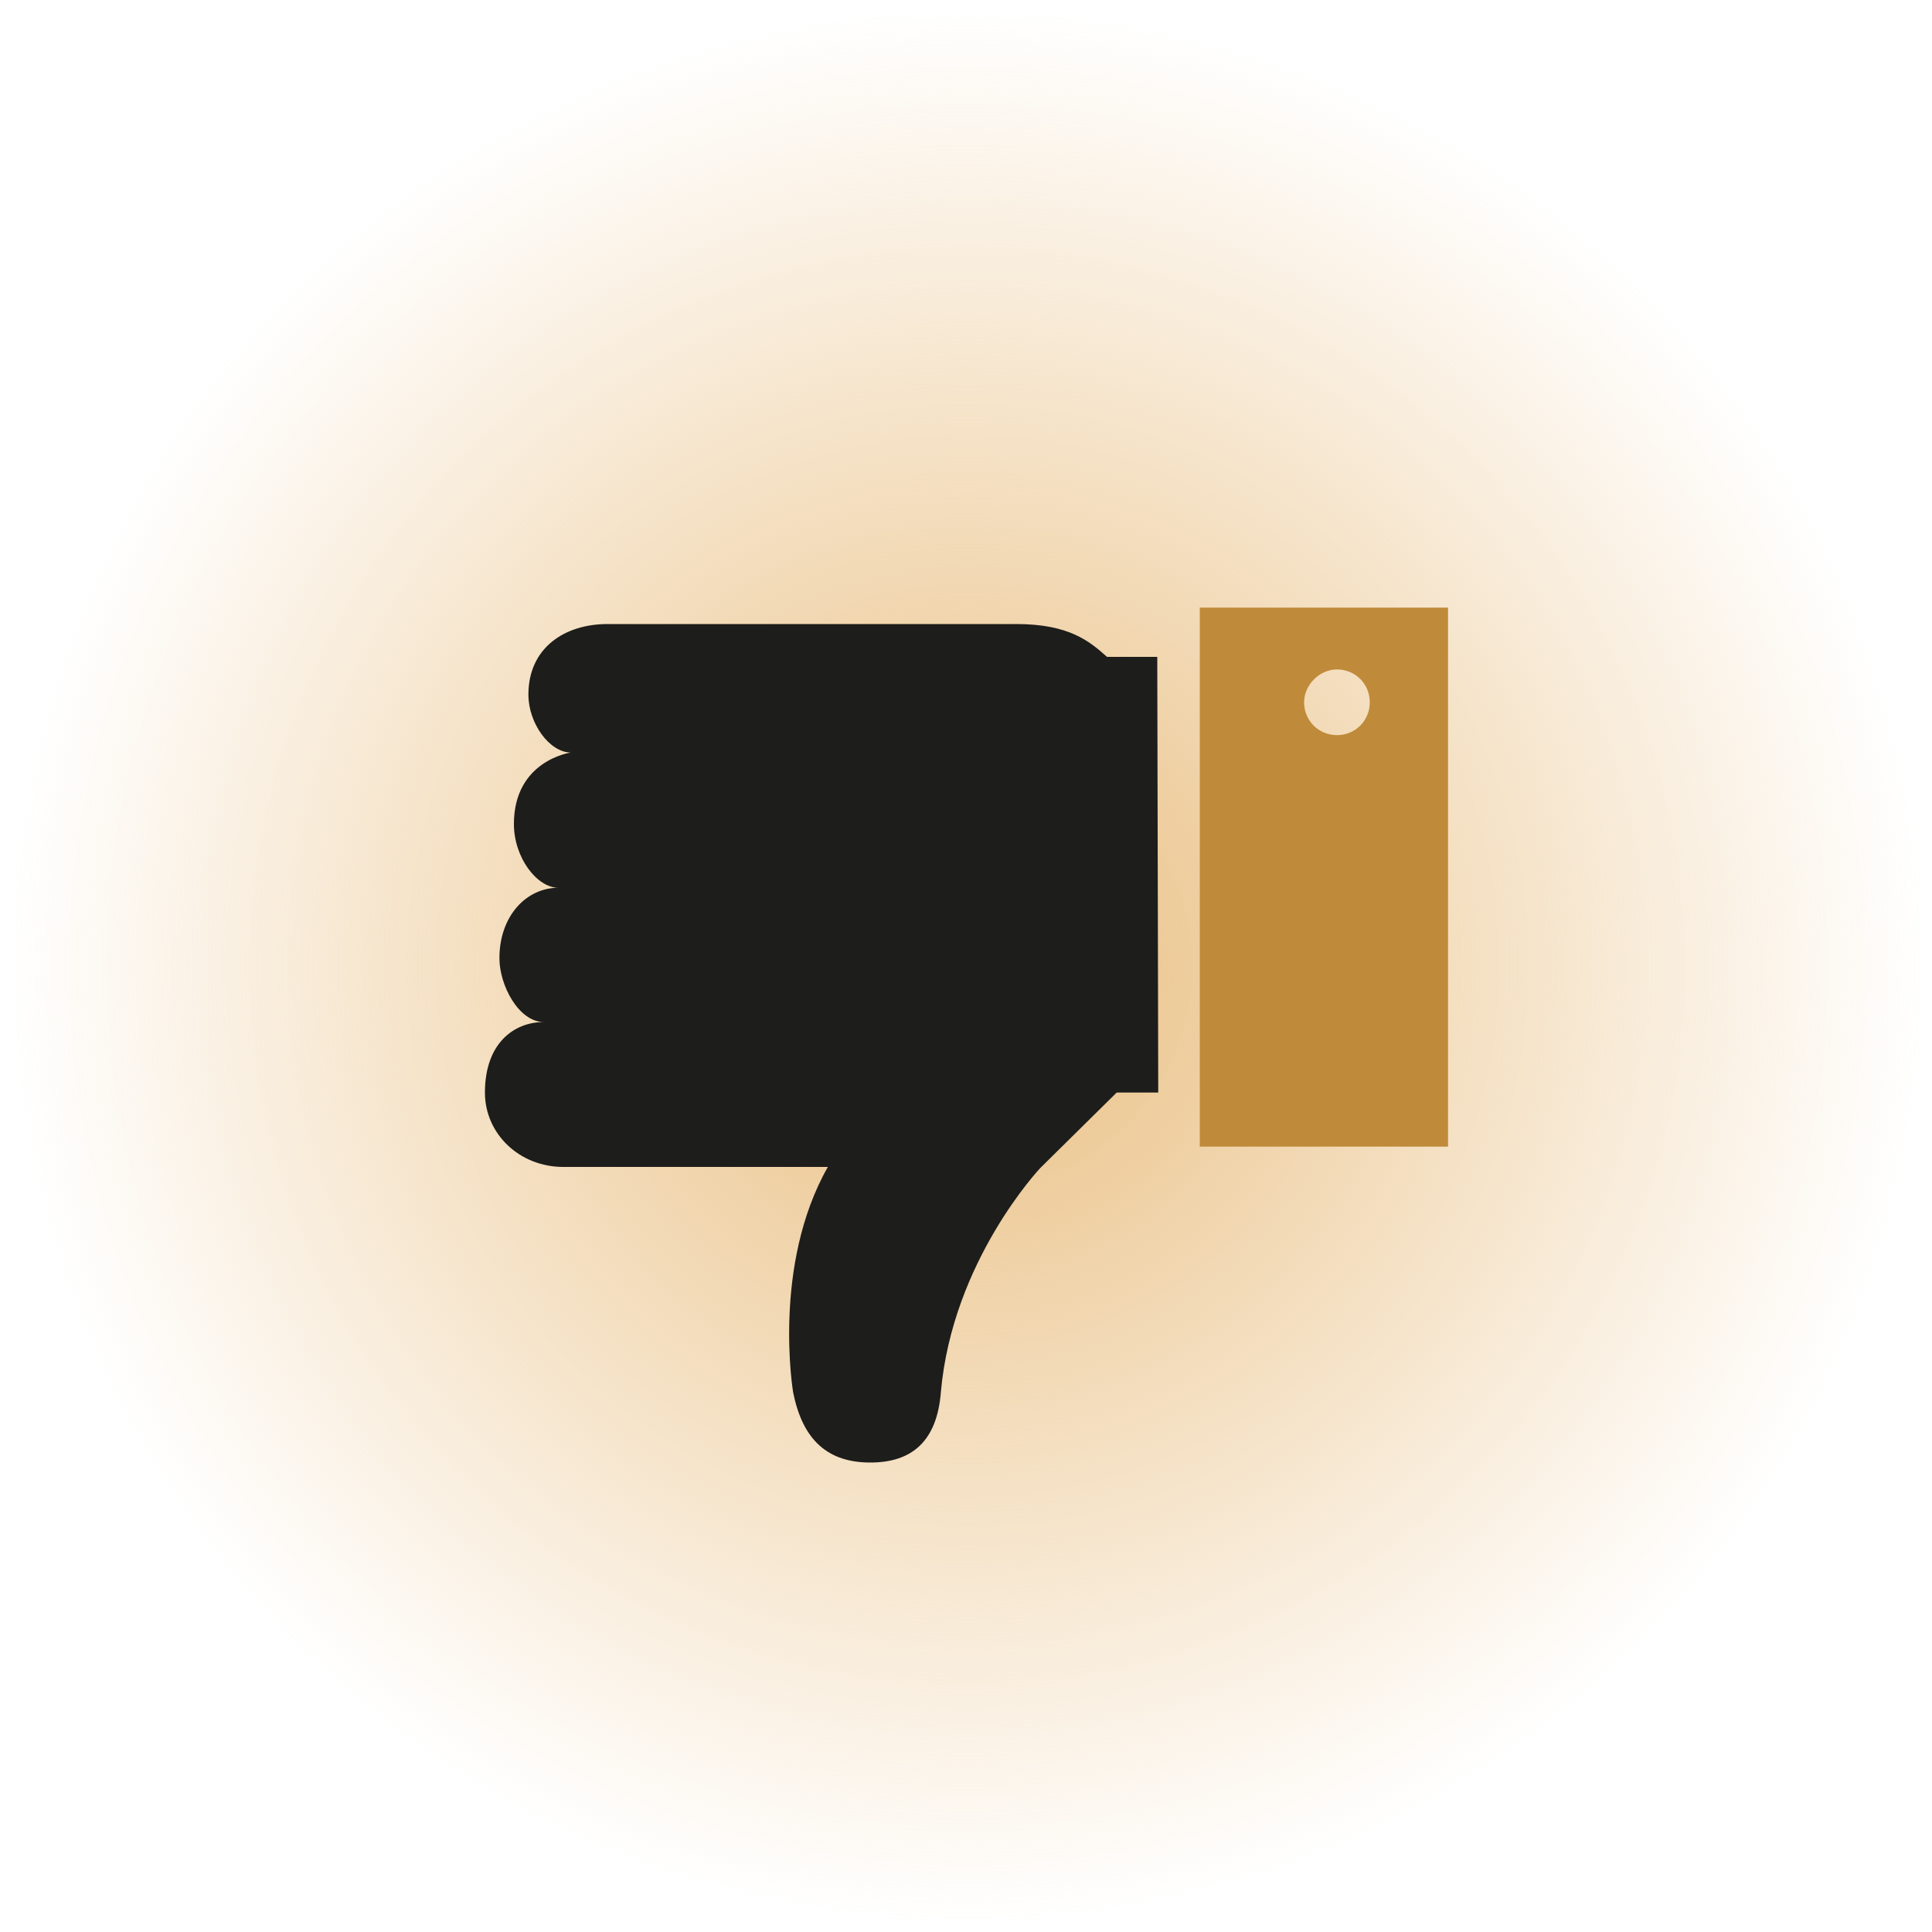 <?xml version="1.0" encoding="utf-8"?>
<!-- Generator: Adobe Illustrator 26.3.1, SVG Export Plug-In . SVG Version: 6.00 Build 0)  -->
<svg version="1.1" id="Design" xmlns="http://www.w3.org/2000/svg" xmlns:xlink="http://www.w3.org/1999/xlink" x="0px" y="0px"
	 viewBox="0 0 200 200" style="enable-background:new 0 0 200 200;" xml:space="preserve">
<style type="text/css">
	.st0{fill:url(#Path_2631_00000127046245943243483160000002257956509739958709_);}
	.st1{fill:url(#Path_2631_00000072974397257537682510000004838447902929152154_);}
	.st2{fill:url(#Path_2631_00000016055593398565297870000010547460137497999492_);}
	.st3{fill:url(#Path_2631_00000145749194776393372040000018391071349830045615_);}
	.st4{fill:url(#Path_2631_00000176722747236487790820000010705978188713682089_);}
	.st5{fill:url(#Path_2631_00000097500861478124424190000004037315980749508542_);}
	.st6{fill:url(#Path_2631_00000072980703127236172730000006528814161265153935_);}
	.st7{fill:url(#Path_2631_00000111177305680614555960000010393748930211564479_);}
	.st8{fill:url(#Path_2631_00000137839744004062844020000006509021003153808016_);}
	.st9{fill:url(#Path_2631_00000038376960493036056260000017218154934963268755_);}
	.st10{fill:#1A1818;}
	.st11{fill:#BF8B3A;}
	.st12{fill:none;stroke:#BF8B3A;stroke-width:2;stroke-linecap:round;stroke-miterlimit:10;stroke-dasharray:4,5;}
	.st13{fill:#1D1D1B;}
	.st14{fill:#353535;}
</style>
<radialGradient id="Path_2631_00000098911732132689257070000012990326523294890409_" cx="-247.948" cy="-62.122" r="0.87" gradientTransform="matrix(115 0 0 -115 28614 -7044.002)" gradientUnits="userSpaceOnUse">
	<stop  offset="0" style="stop-color:#E9BE80"/>
	<stop  offset="1" style="stop-color:#E9BE80;stop-opacity:0"/>
</radialGradient>
<path id="Path_2631_00000131329190611814722390000016773417759352898968_" style="fill:url(#Path_2631_00000098911732132689257070000012990326523294890409_);" d="
	M200,100c0,55.2-44.8,100-100,100S0,155.2,0,100S44.8,0,100,0S200,44.8,200,100"/>
<g id="thumbs_down">
	<path class="st13" d="M119.8,68h-5.2c-1.8-1.6-3.9-3.4-9.4-3.4H82.6H66.2h-3.3c-4.5,0-8.2,2.5-8.2,7.3c0,3,2.2,6,4.4,6
		c0,0-5.9,0.8-5.9,7.4c0,3.5,2.4,6.6,4.6,6.6c-3.3,0-6.1,2.9-6.1,7.3c0,2.8,2,6.6,4.6,6.6c-3.1,0-6.1,2.2-6.1,7.3
		c0,4.3,3.6,7.7,8.1,7.7h7.2h12.2h8c-5.8,10.2-3.6,23.3-3.6,23.3c1,5.1,3.7,7.3,8,7.3c4.3,0,6.9-2.2,7.3-7.3
		c1.2-13.6,10.3-23.2,10.3-23.2l7.9-7.8h4.3L119.8,68z"/>
	<path class="st11" d="M149.9,118.7v-3.6v-14.5V62.9h-25.7v55.8H149.9z M138.4,69.3c1.9,0,3.4,1.5,3.4,3.4c0,1.9-1.5,3.4-3.4,3.4
		c-1.9,0-3.4-1.5-3.4-3.4C135,70.9,136.6,69.3,138.4,69.3z"/>
</g>
</svg>
